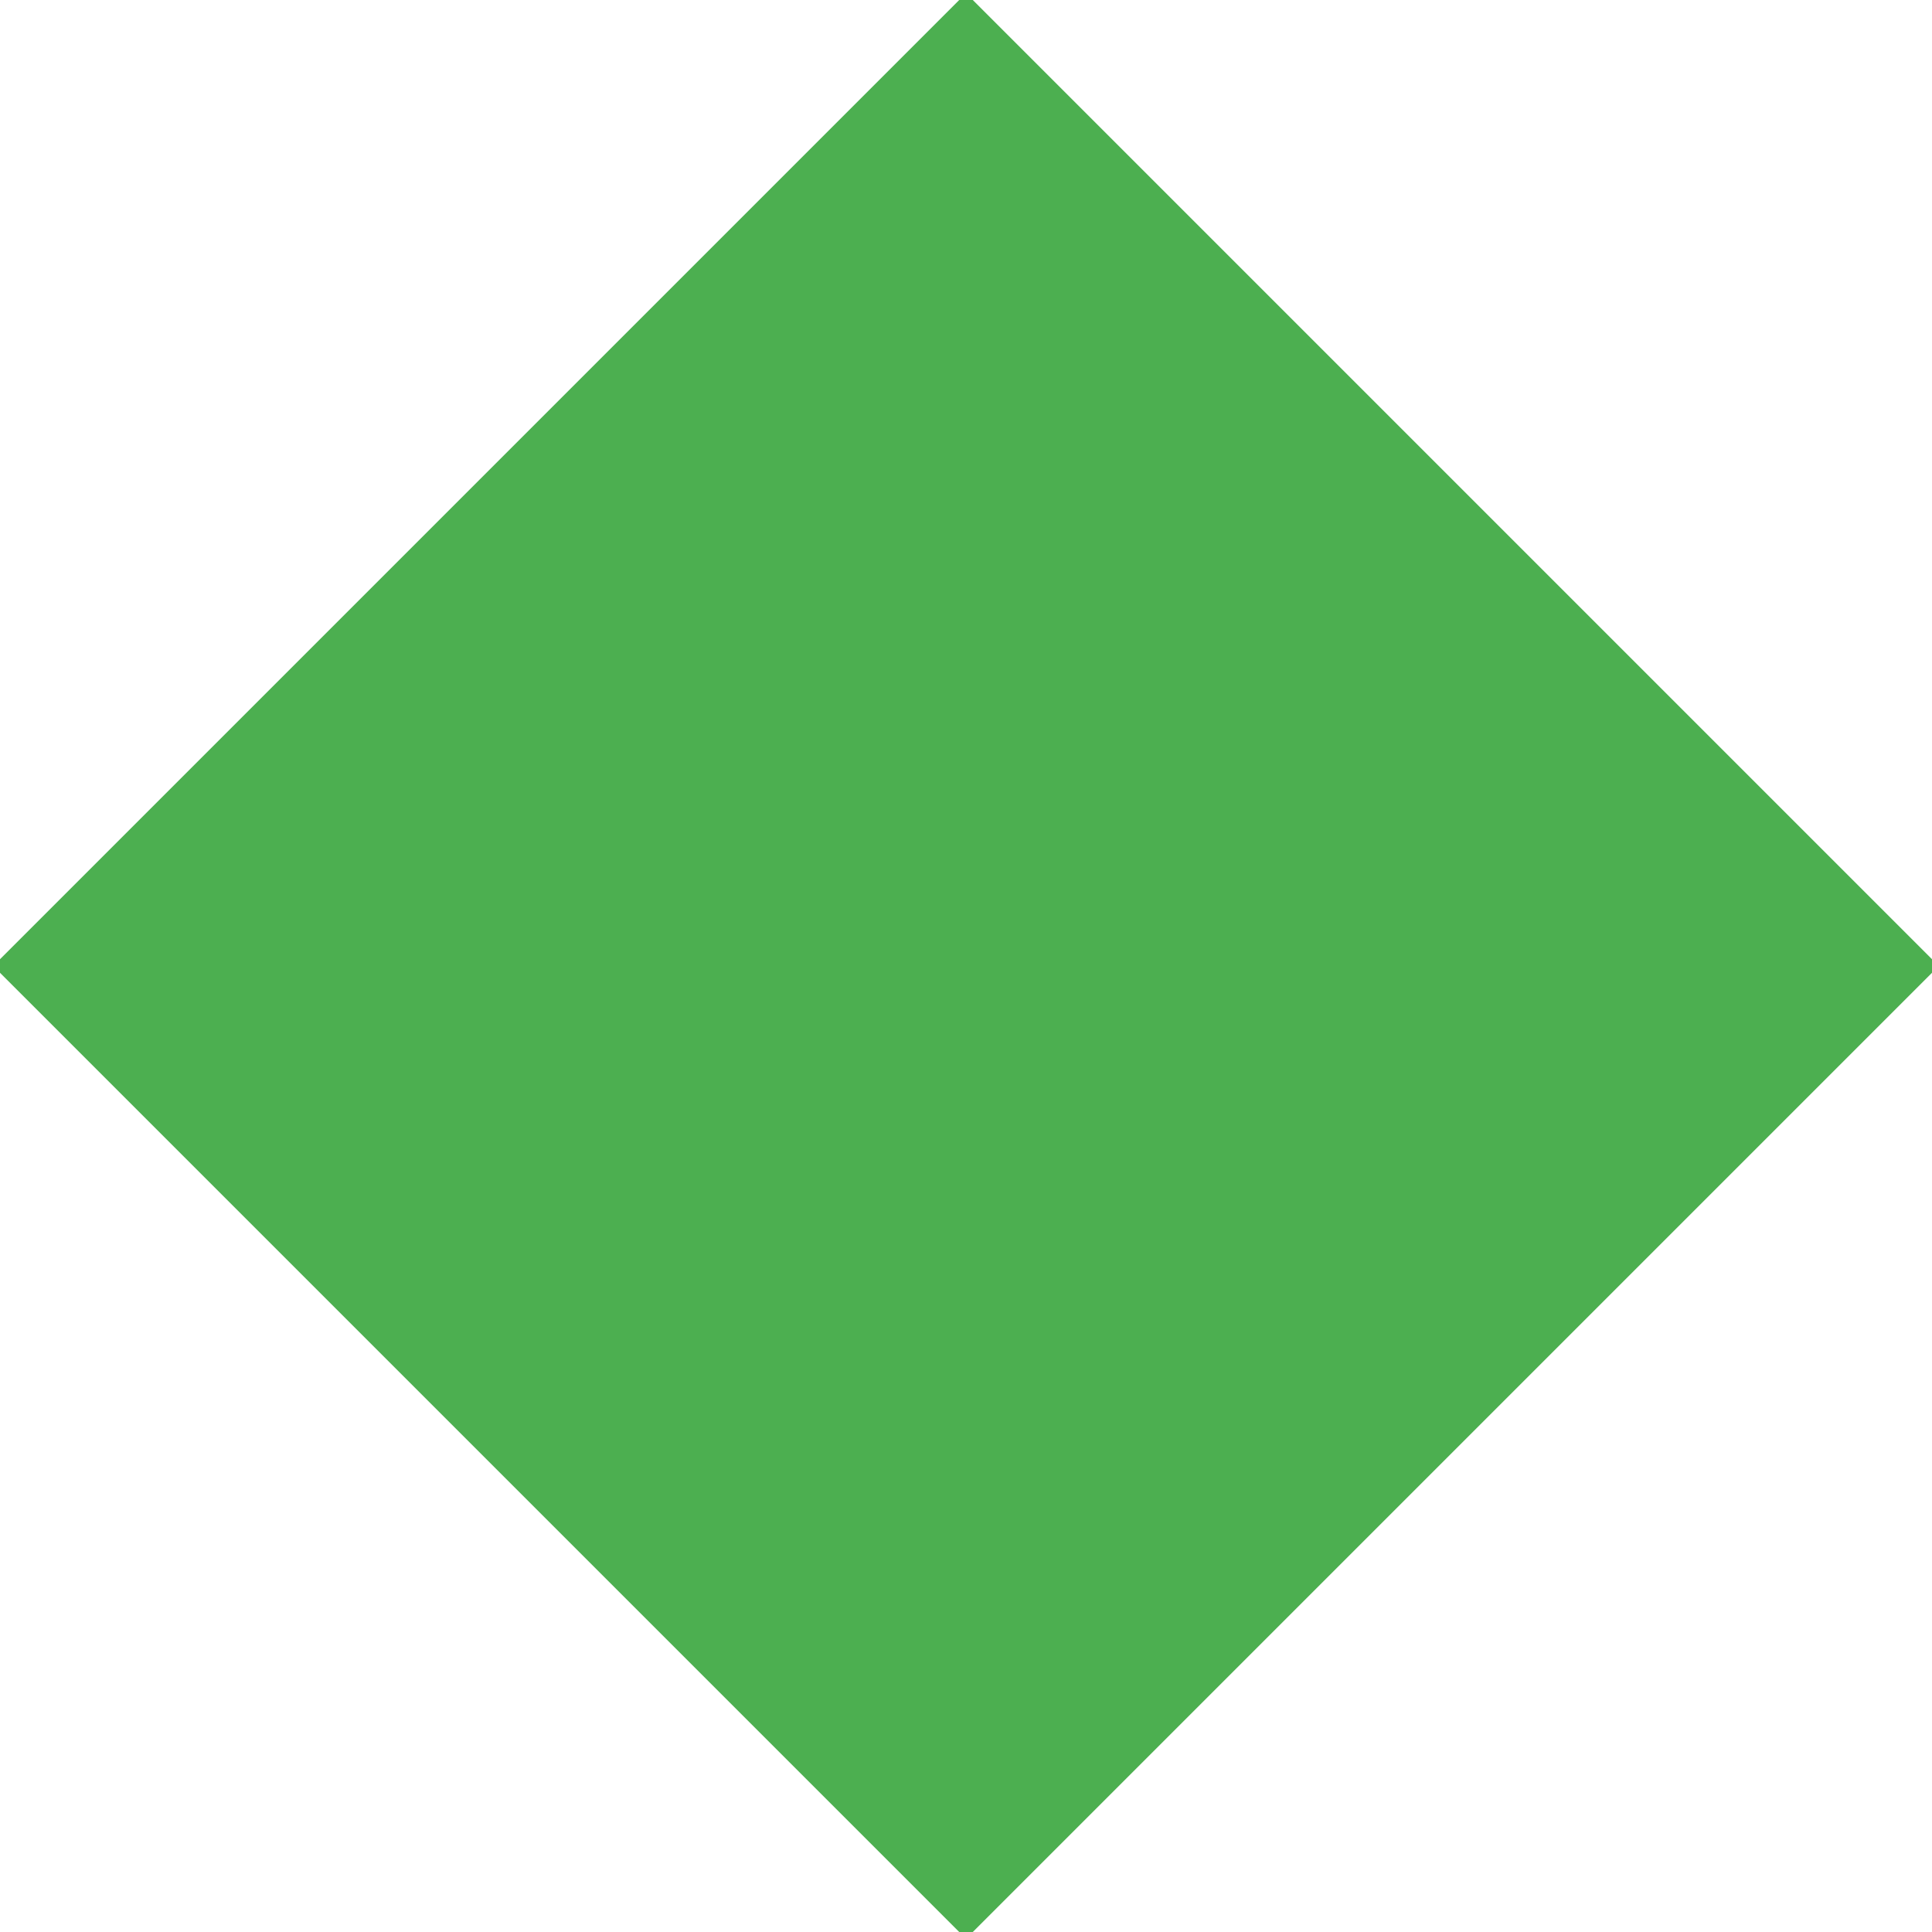 <?xml version="1.0" standalone="no"?>
<!DOCTYPE svg PUBLIC "-//W3C//DTD SVG 20010904//EN"
 "http://www.w3.org/TR/2001/REC-SVG-20010904/DTD/svg10.dtd">
<svg version="1.0" xmlns="http://www.w3.org/2000/svg"
 width="1280pt" height="1280pt" viewBox="0 0 1280 1280"
 preserveAspectRatio="xMidYMid meet">
<g transform="translate(0,1280) scale(0.1,-0.1)"
fill="#4caf50" stroke="none">
<path d="M3177 9622 l-3177 -3177 0 -45 0 -45 3178 -3178 3177 -3177 45 0 45
0 3178 3178 3177 3177 0 45 0 45 -3178 3178 -3177 3177 -45 0 -45 0 -3178
-3178z"/>
</g>
</svg>
